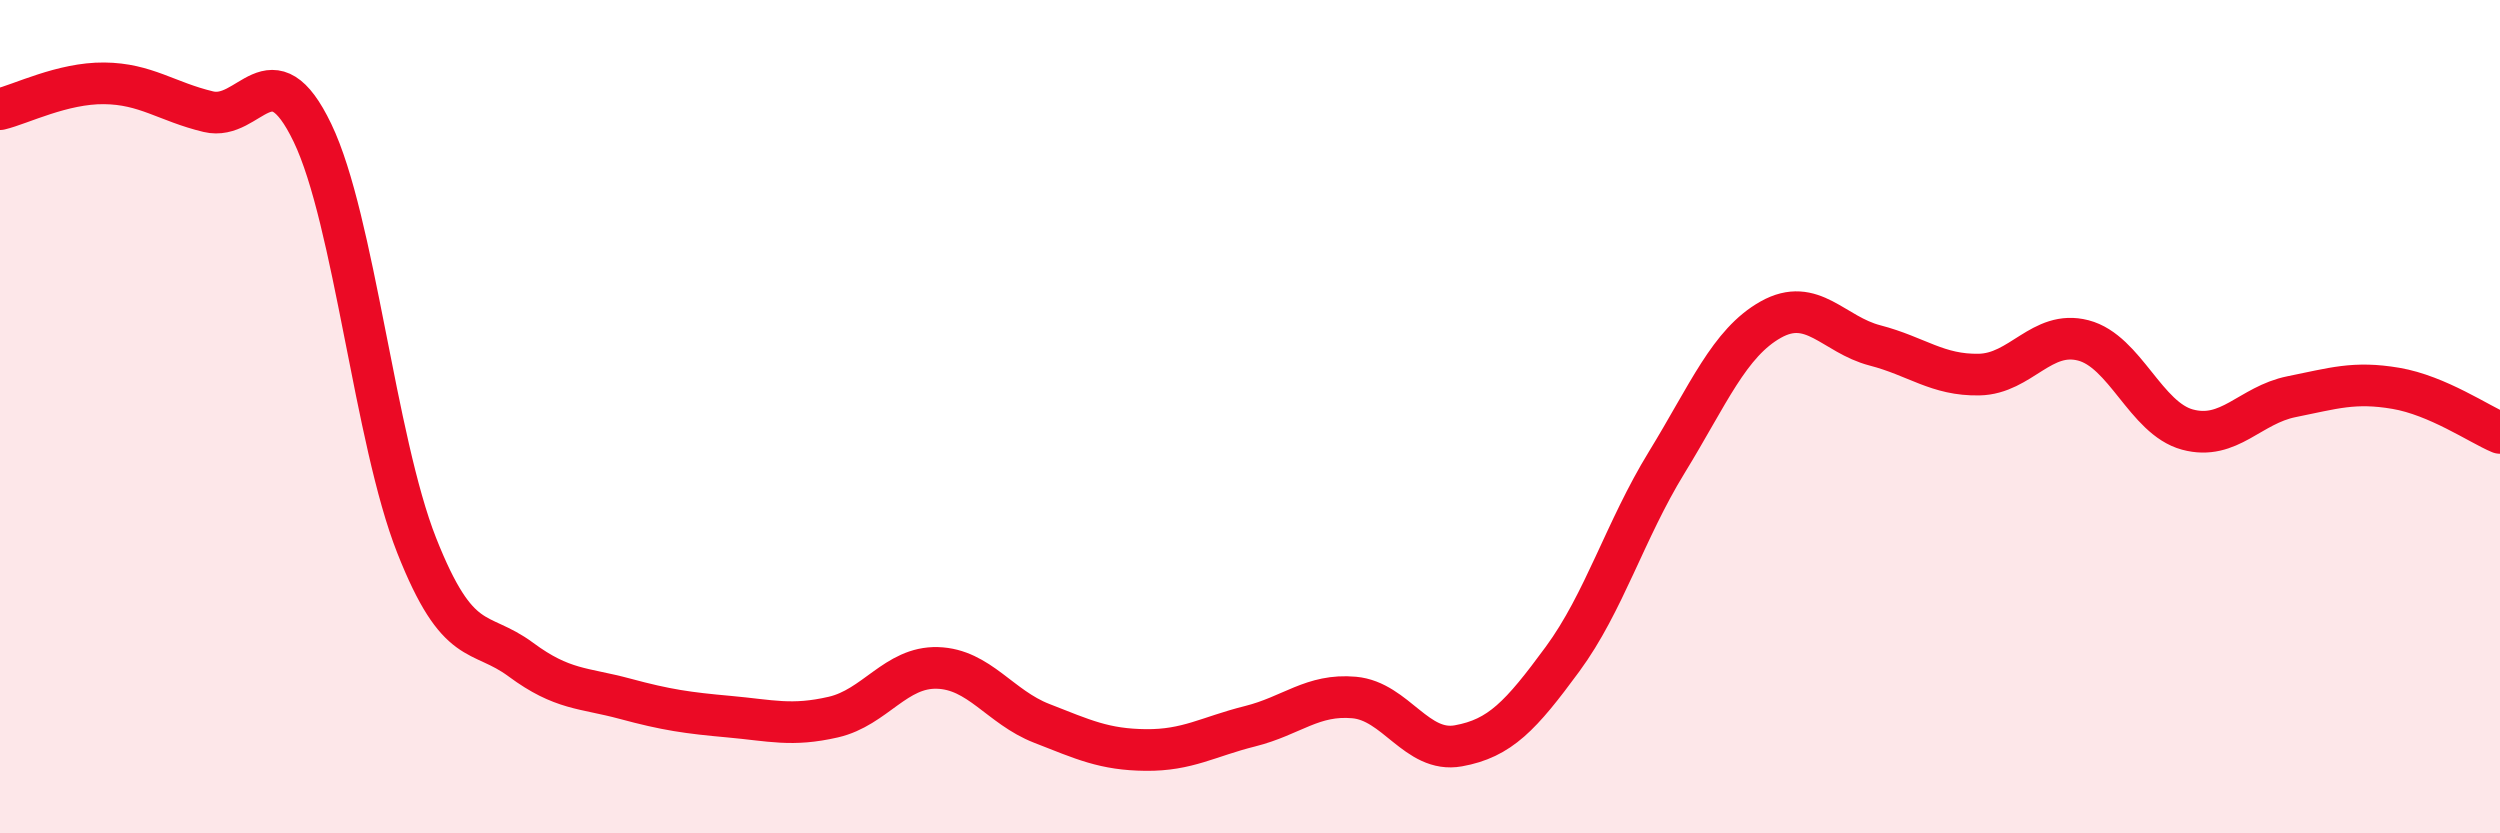 
    <svg width="60" height="20" viewBox="0 0 60 20" xmlns="http://www.w3.org/2000/svg">
      <path
        d="M 0,2.62 C 0.5,2.5 1.5,1.99 2.5,2 C 3.5,2.01 4,2.44 5,2.68 C 6,2.92 6.5,1.11 7.5,3.19 C 8.5,5.27 9,10.56 10,13.09 C 11,15.62 11.5,15.09 12.5,15.83 C 13.5,16.57 14,16.5 15,16.77 C 16,17.04 16.5,17.11 17.5,17.2 C 18.5,17.29 19,17.44 20,17.21 C 21,16.98 21.5,16 22.5,16.03 C 23.5,16.06 24,16.97 25,17.36 C 26,17.75 26.5,17.99 27.5,18 C 28.5,18.01 29,17.68 30,17.43 C 31,17.18 31.5,16.65 32.5,16.74 C 33.5,16.83 34,18.08 35,17.9 C 36,17.72 36.5,17.18 37.5,15.82 C 38.5,14.46 39,12.73 40,11.1 C 41,9.47 41.5,8.23 42.5,7.67 C 43.5,7.11 44,8.03 45,8.29 C 46,8.55 46.5,9.01 47.5,8.99 C 48.5,8.97 49,7.91 50,8.17 C 51,8.43 51.5,10.04 52.5,10.31 C 53.5,10.58 54,9.72 55,9.52 C 56,9.32 56.5,9.15 57.5,9.32 C 58.5,9.49 59.5,10.18 60,10.39L60 20L0 20Z"
        fill="#EB0A25"
        opacity="0.1"
        stroke-linecap="round"
        stroke-linejoin="round"
      />
      <path
        d="M 0,2.62 C 0.5,2.5 1.5,1.99 2.5,2 C 3.5,2.01 4,2.44 5,2.68 C 6,2.92 6.5,1.11 7.5,3.19 C 8.5,5.27 9,10.56 10,13.09 C 11,15.62 11.5,15.09 12.5,15.83 C 13.5,16.57 14,16.5 15,16.77 C 16,17.04 16.5,17.11 17.5,17.2 C 18.5,17.29 19,17.44 20,17.21 C 21,16.98 21.5,16 22.5,16.03 C 23.5,16.06 24,16.97 25,17.36 C 26,17.75 26.5,17.99 27.5,18 C 28.5,18.01 29,17.68 30,17.43 C 31,17.18 31.5,16.65 32.5,16.74 C 33.5,16.83 34,18.08 35,17.9 C 36,17.72 36.5,17.18 37.5,15.82 C 38.5,14.46 39,12.73 40,11.1 C 41,9.47 41.5,8.23 42.5,7.67 C 43.5,7.11 44,8.03 45,8.29 C 46,8.55 46.5,9.01 47.5,8.99 C 48.5,8.97 49,7.91 50,8.17 C 51,8.43 51.5,10.04 52.5,10.31 C 53.5,10.58 54,9.72 55,9.52 C 56,9.32 56.5,9.15 57.5,9.32 C 58.5,9.49 59.5,10.18 60,10.39"
        stroke="#EB0A25"
        stroke-width="1"
        fill="none"
        stroke-linecap="round"
        stroke-linejoin="round"
      />
    </svg>
  